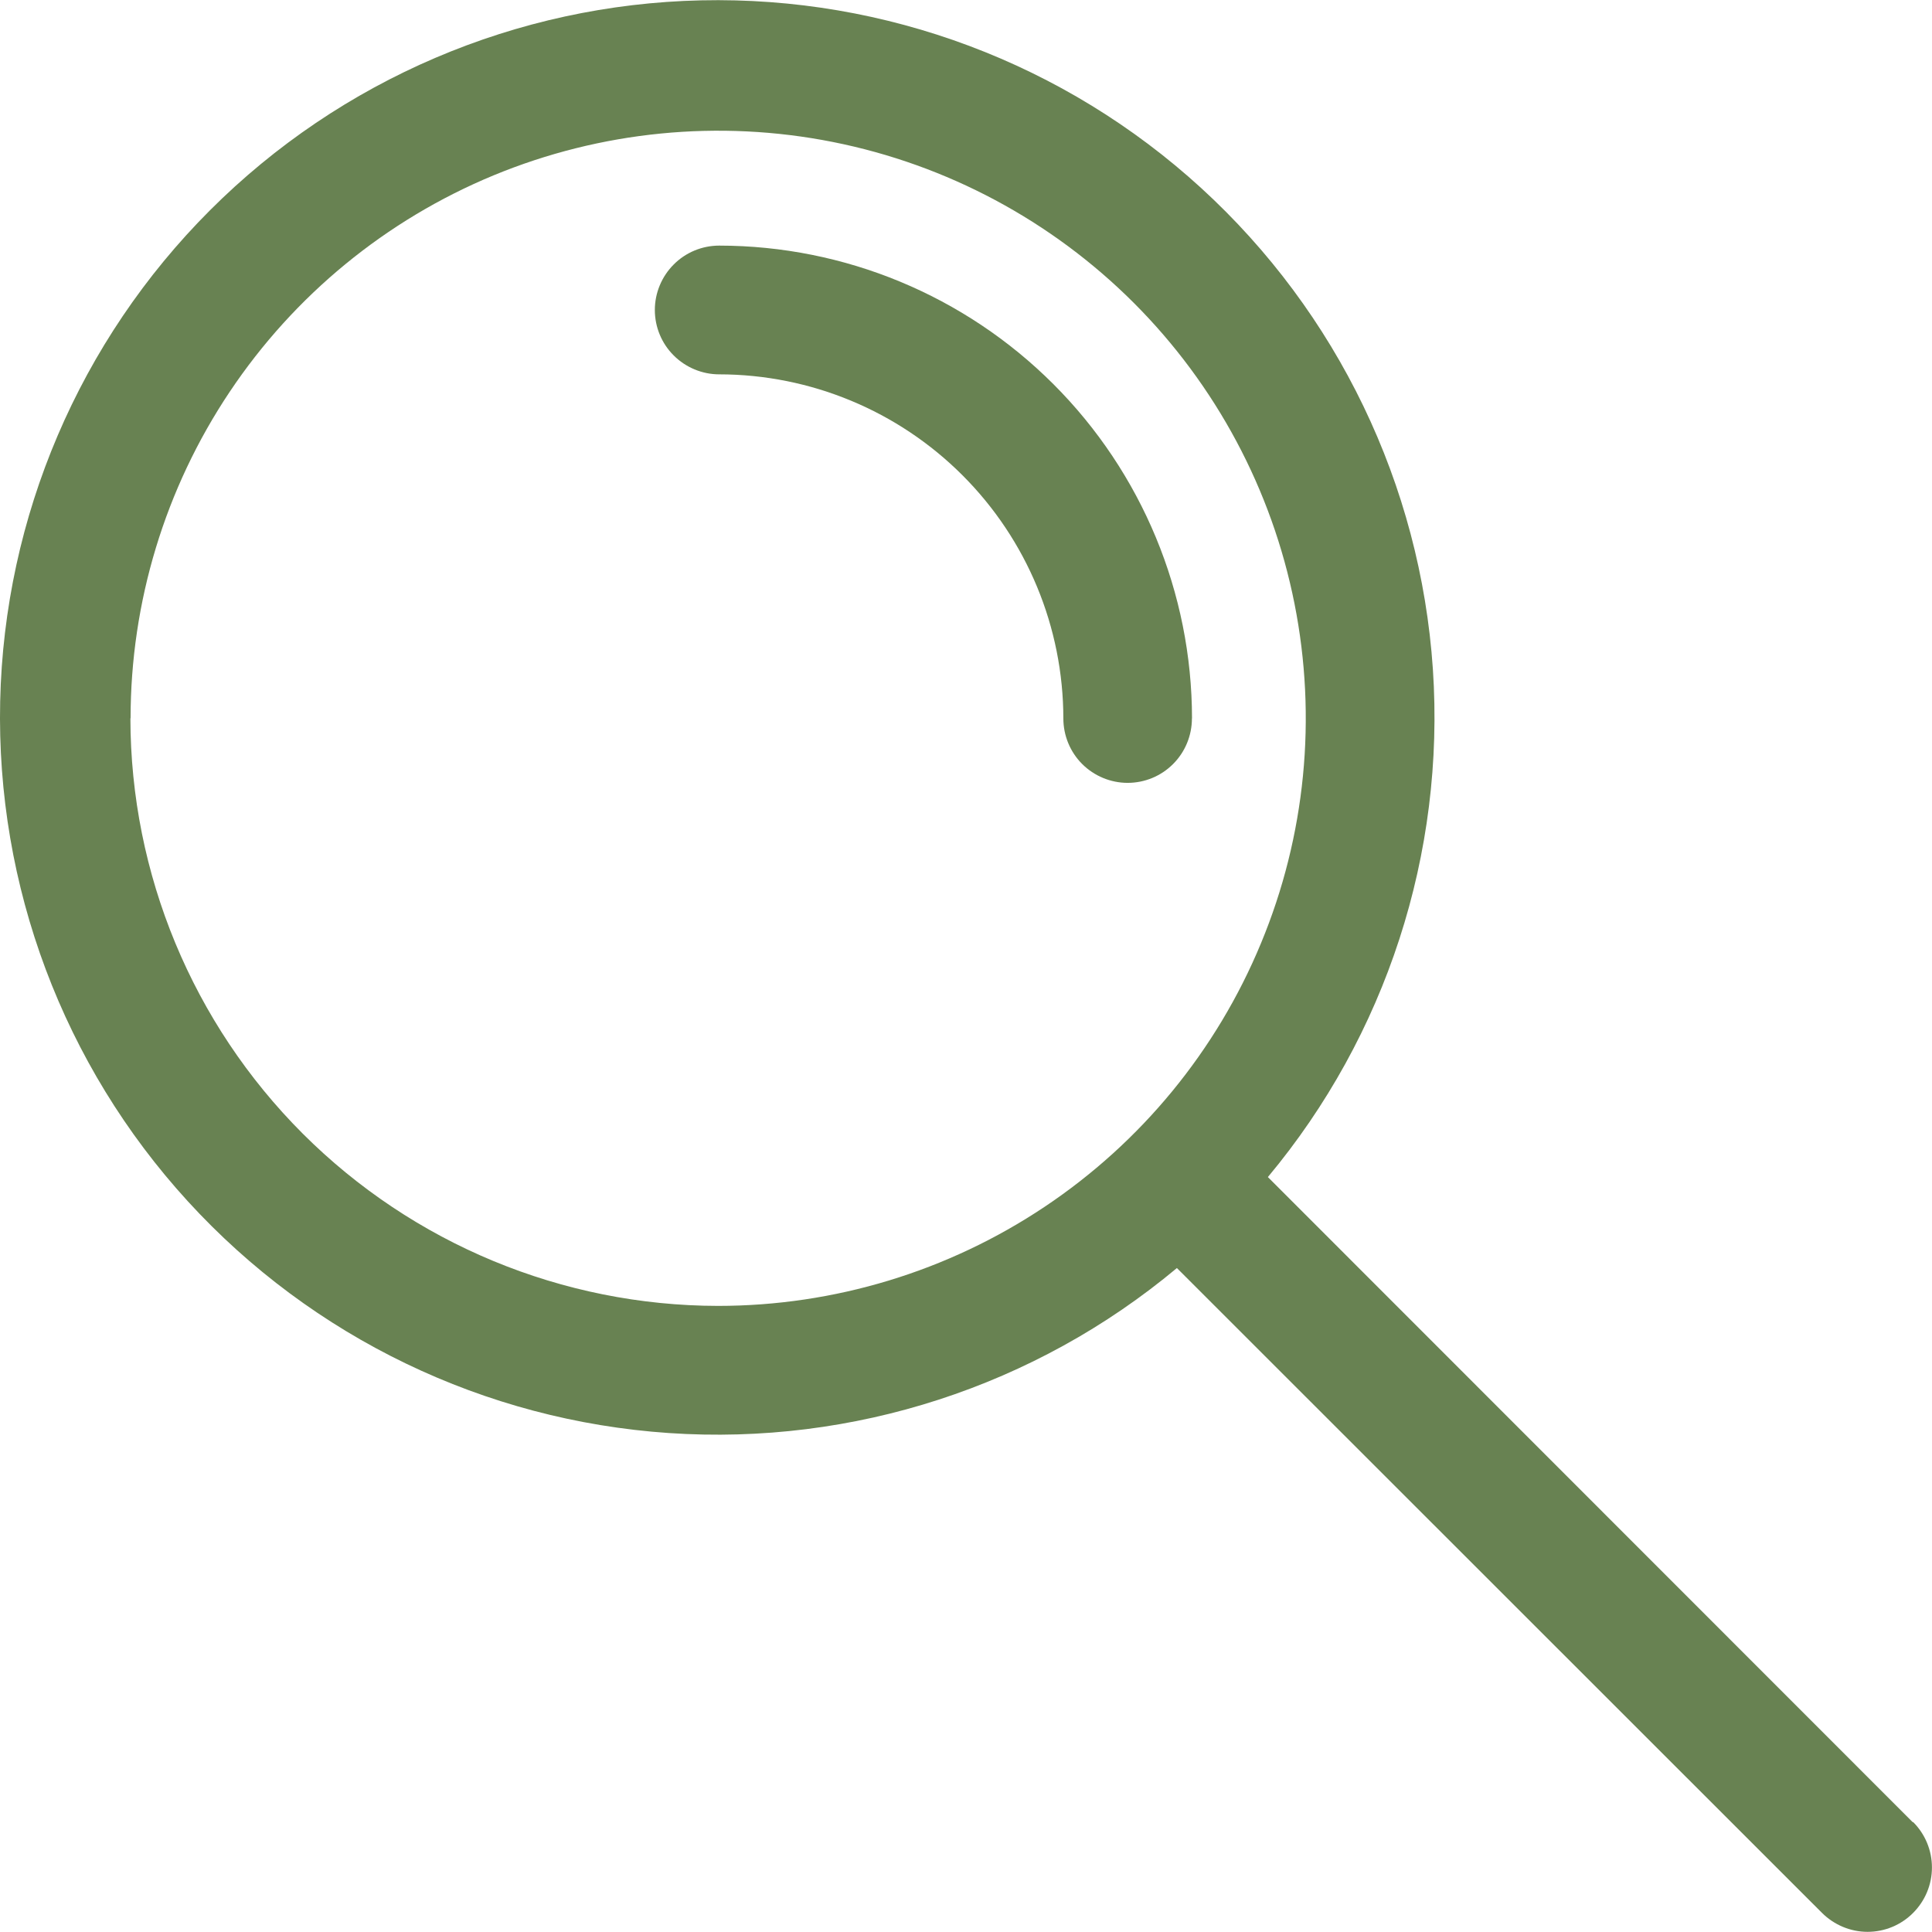 <svg version="1.1" xmlns="http://www.w3.org/2000/svg" xmlns:xlink="http://www.w3.org/1999/xlink" width="22" height="22" viewBox="0,0,256,256"><g fill="#688252" fill-rule="nonzero" stroke="none" stroke-width="1" stroke-linecap="butt" stroke-linejoin="miter" stroke-miterlimit="10" stroke-dasharray="" stroke-dashoffset="0" font-family="none" font-weight="none" font-size="none" text-anchor="none" style="mix-blend-mode: normal"><g transform="translate(0,0.022) scale(11.636,11.636)"><path d="M13.574,8.179c-0.001,-1.428 -0.569,-2.797 -1.578,-3.806c-1.01,-1.01 -2.378,-1.577 -3.806,-1.578c-0.194,0 -0.381,0.077 -0.518,0.215c-0.137,0.137 -0.215,0.324 -0.215,0.518c0,0.194 0.077,0.381 0.215,0.518c0.137,0.137 0.324,0.215 0.518,0.215c1.039,0.001 2.035,0.414 2.77,1.149c0.735,0.735 1.148,1.731 1.149,2.77c0,0.194 0.077,0.381 0.214,0.518c0.137,0.137 0.324,0.215 0.518,0.215c0.194,0 0.381,-0.077 0.518,-0.215c0.137,-0.137 0.214,-0.324 0.214,-0.518z"></path><path d="M21.782,20.749l-7.344,-7.347c1.347,-1.614 2.02,-3.686 1.879,-5.784c-0.142,-2.098 -1.087,-4.06 -2.639,-5.479c-1.552,-1.419 -3.591,-2.184 -5.694,-2.137c-2.102,0.047 -4.105,0.903 -5.592,2.39c-1.487,1.487 -2.343,3.49 -2.39,5.592c-0.047,2.102 0.718,4.142 2.137,5.694c1.419,1.552 3.381,2.497 5.479,2.639c2.098,0.142 4.17,-0.531 5.784,-1.879l7.347,7.344c0.138,0.137 0.324,0.215 0.518,0.215c0.194,0 0.381,-0.077 0.518,-0.215c0.138,-0.138 0.215,-0.324 0.215,-0.518c0,-0.194 -0.077,-0.381 -0.215,-0.518zM1.487,8.179c0,-1.323 0.392,-2.617 1.128,-3.718c0.735,-1.1 1.78,-1.958 3.003,-2.465c1.223,-0.506 2.568,-0.639 3.866,-0.381c1.298,0.258 2.49,0.896 3.426,1.831c0.936,0.936 1.573,2.128 1.831,3.426c0.258,1.298 0.126,2.644 -0.381,3.866c-0.506,1.223 -1.364,2.268 -2.465,3.003c-1.1,0.735 -2.394,1.128 -3.718,1.128c-1.774,-0.002 -3.475,-0.708 -4.73,-1.962c-1.254,-1.254 -1.96,-2.955 -1.962,-4.73z"></path></g></g></svg>
